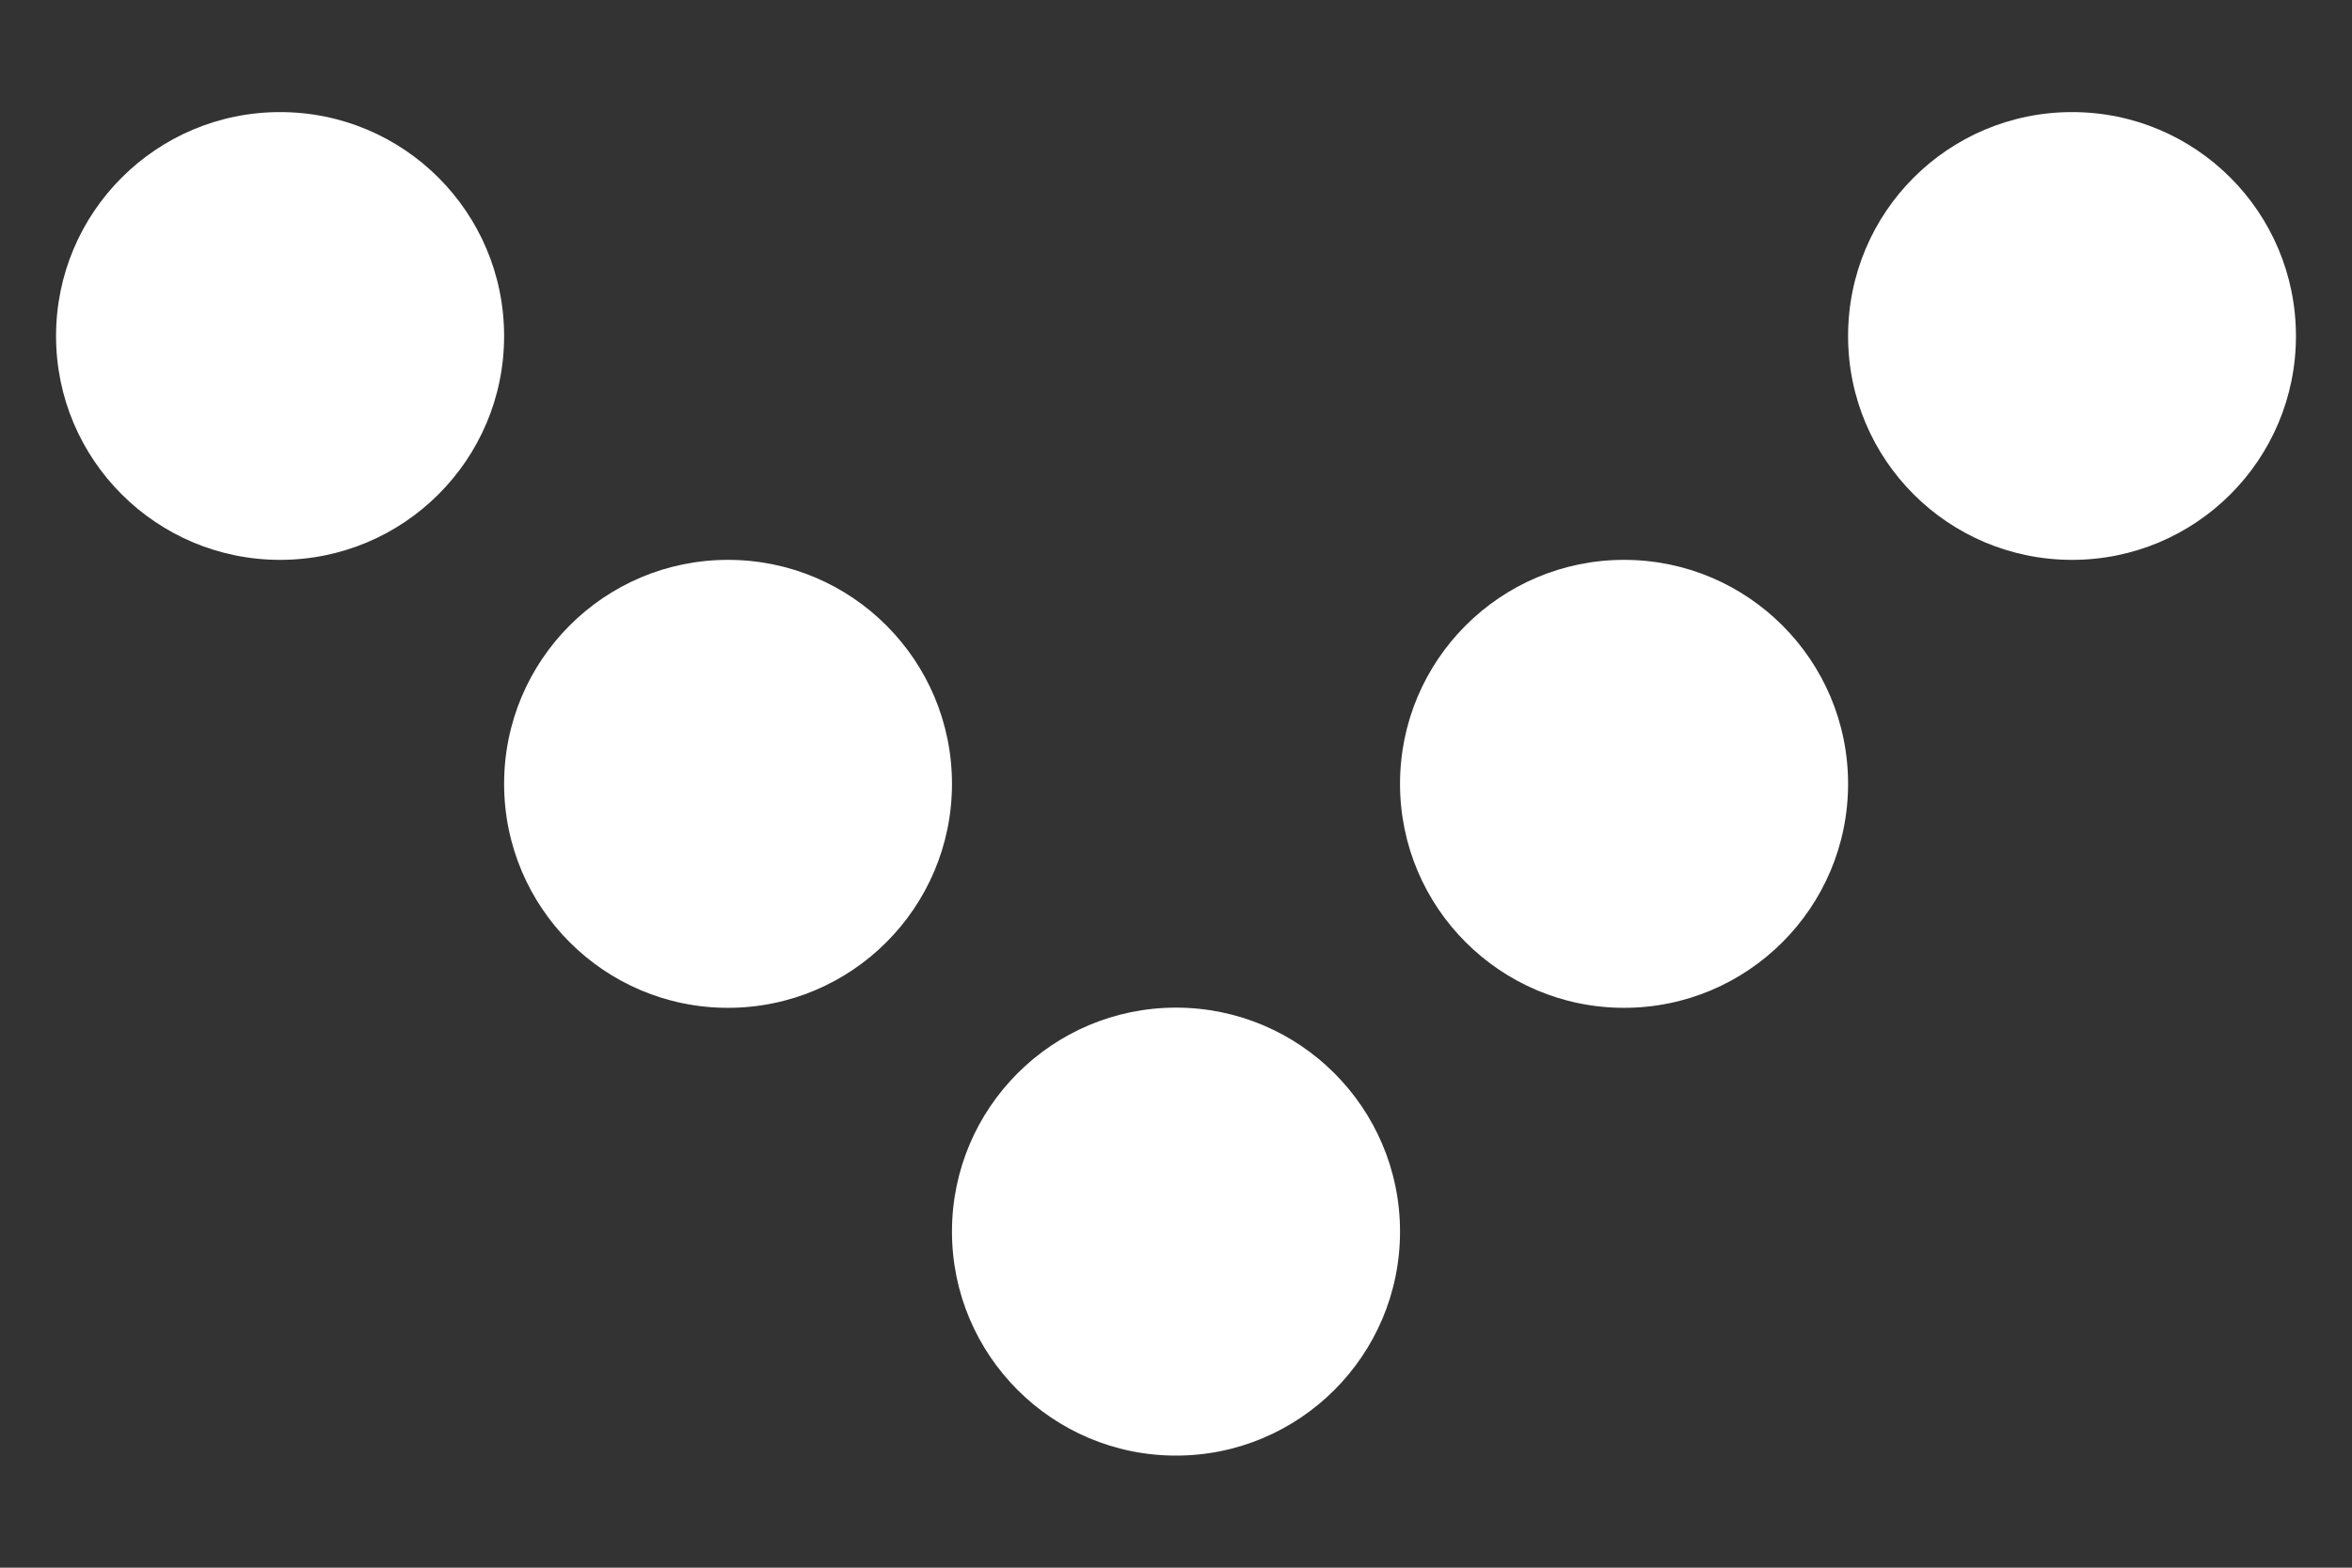 <svg width="12" height="8" viewBox="0 0 12 8" fill="none" xmlns="http://www.w3.org/2000/svg">
<rect x="0" y="0" width="12" height="8" fill="#333333" stroke="none"/>
<path d="M2.572 1.715C2.572 1.083 2.06 0.572 1.429 0.572C0.798 0.572 0.286 1.083 0.286 1.715C0.286 2.346 0.798 2.857 1.429 2.857C2.06 2.857 2.572 2.346 2.572 1.715Z" fill="white"/>
<path d="M4.857 4C4.857 3.369 4.346 2.857 3.714 2.857C3.083 2.857 2.572 3.369 2.572 4C2.572 4.631 3.083 5.143 3.714 5.143C4.346 5.143 4.857 4.631 4.857 4Z" fill="white"/>
<path d="M11.714 1.715C11.714 1.083 11.203 0.572 10.572 0.572C9.94 0.572 9.429 1.083 9.429 1.715C9.429 2.346 9.94 2.857 10.572 2.857C11.203 2.857 11.714 2.346 11.714 1.715Z" fill="white"/>
<path d="M9.429 4C9.429 3.369 8.917 2.857 8.286 2.857C7.655 2.857 7.143 3.369 7.143 4C7.143 4.631 7.655 5.143 8.286 5.143C8.917 5.143 9.429 4.631 9.429 4Z" fill="white"/>
<path d="M7.143 6.285C7.143 5.654 6.631 5.142 6 5.142C5.369 5.142 4.857 5.654 4.857 6.285C4.857 6.916 5.369 7.428 6 7.428C6.631 7.428 7.143 6.916 7.143 6.285Z" fill="white"/>
</svg>
